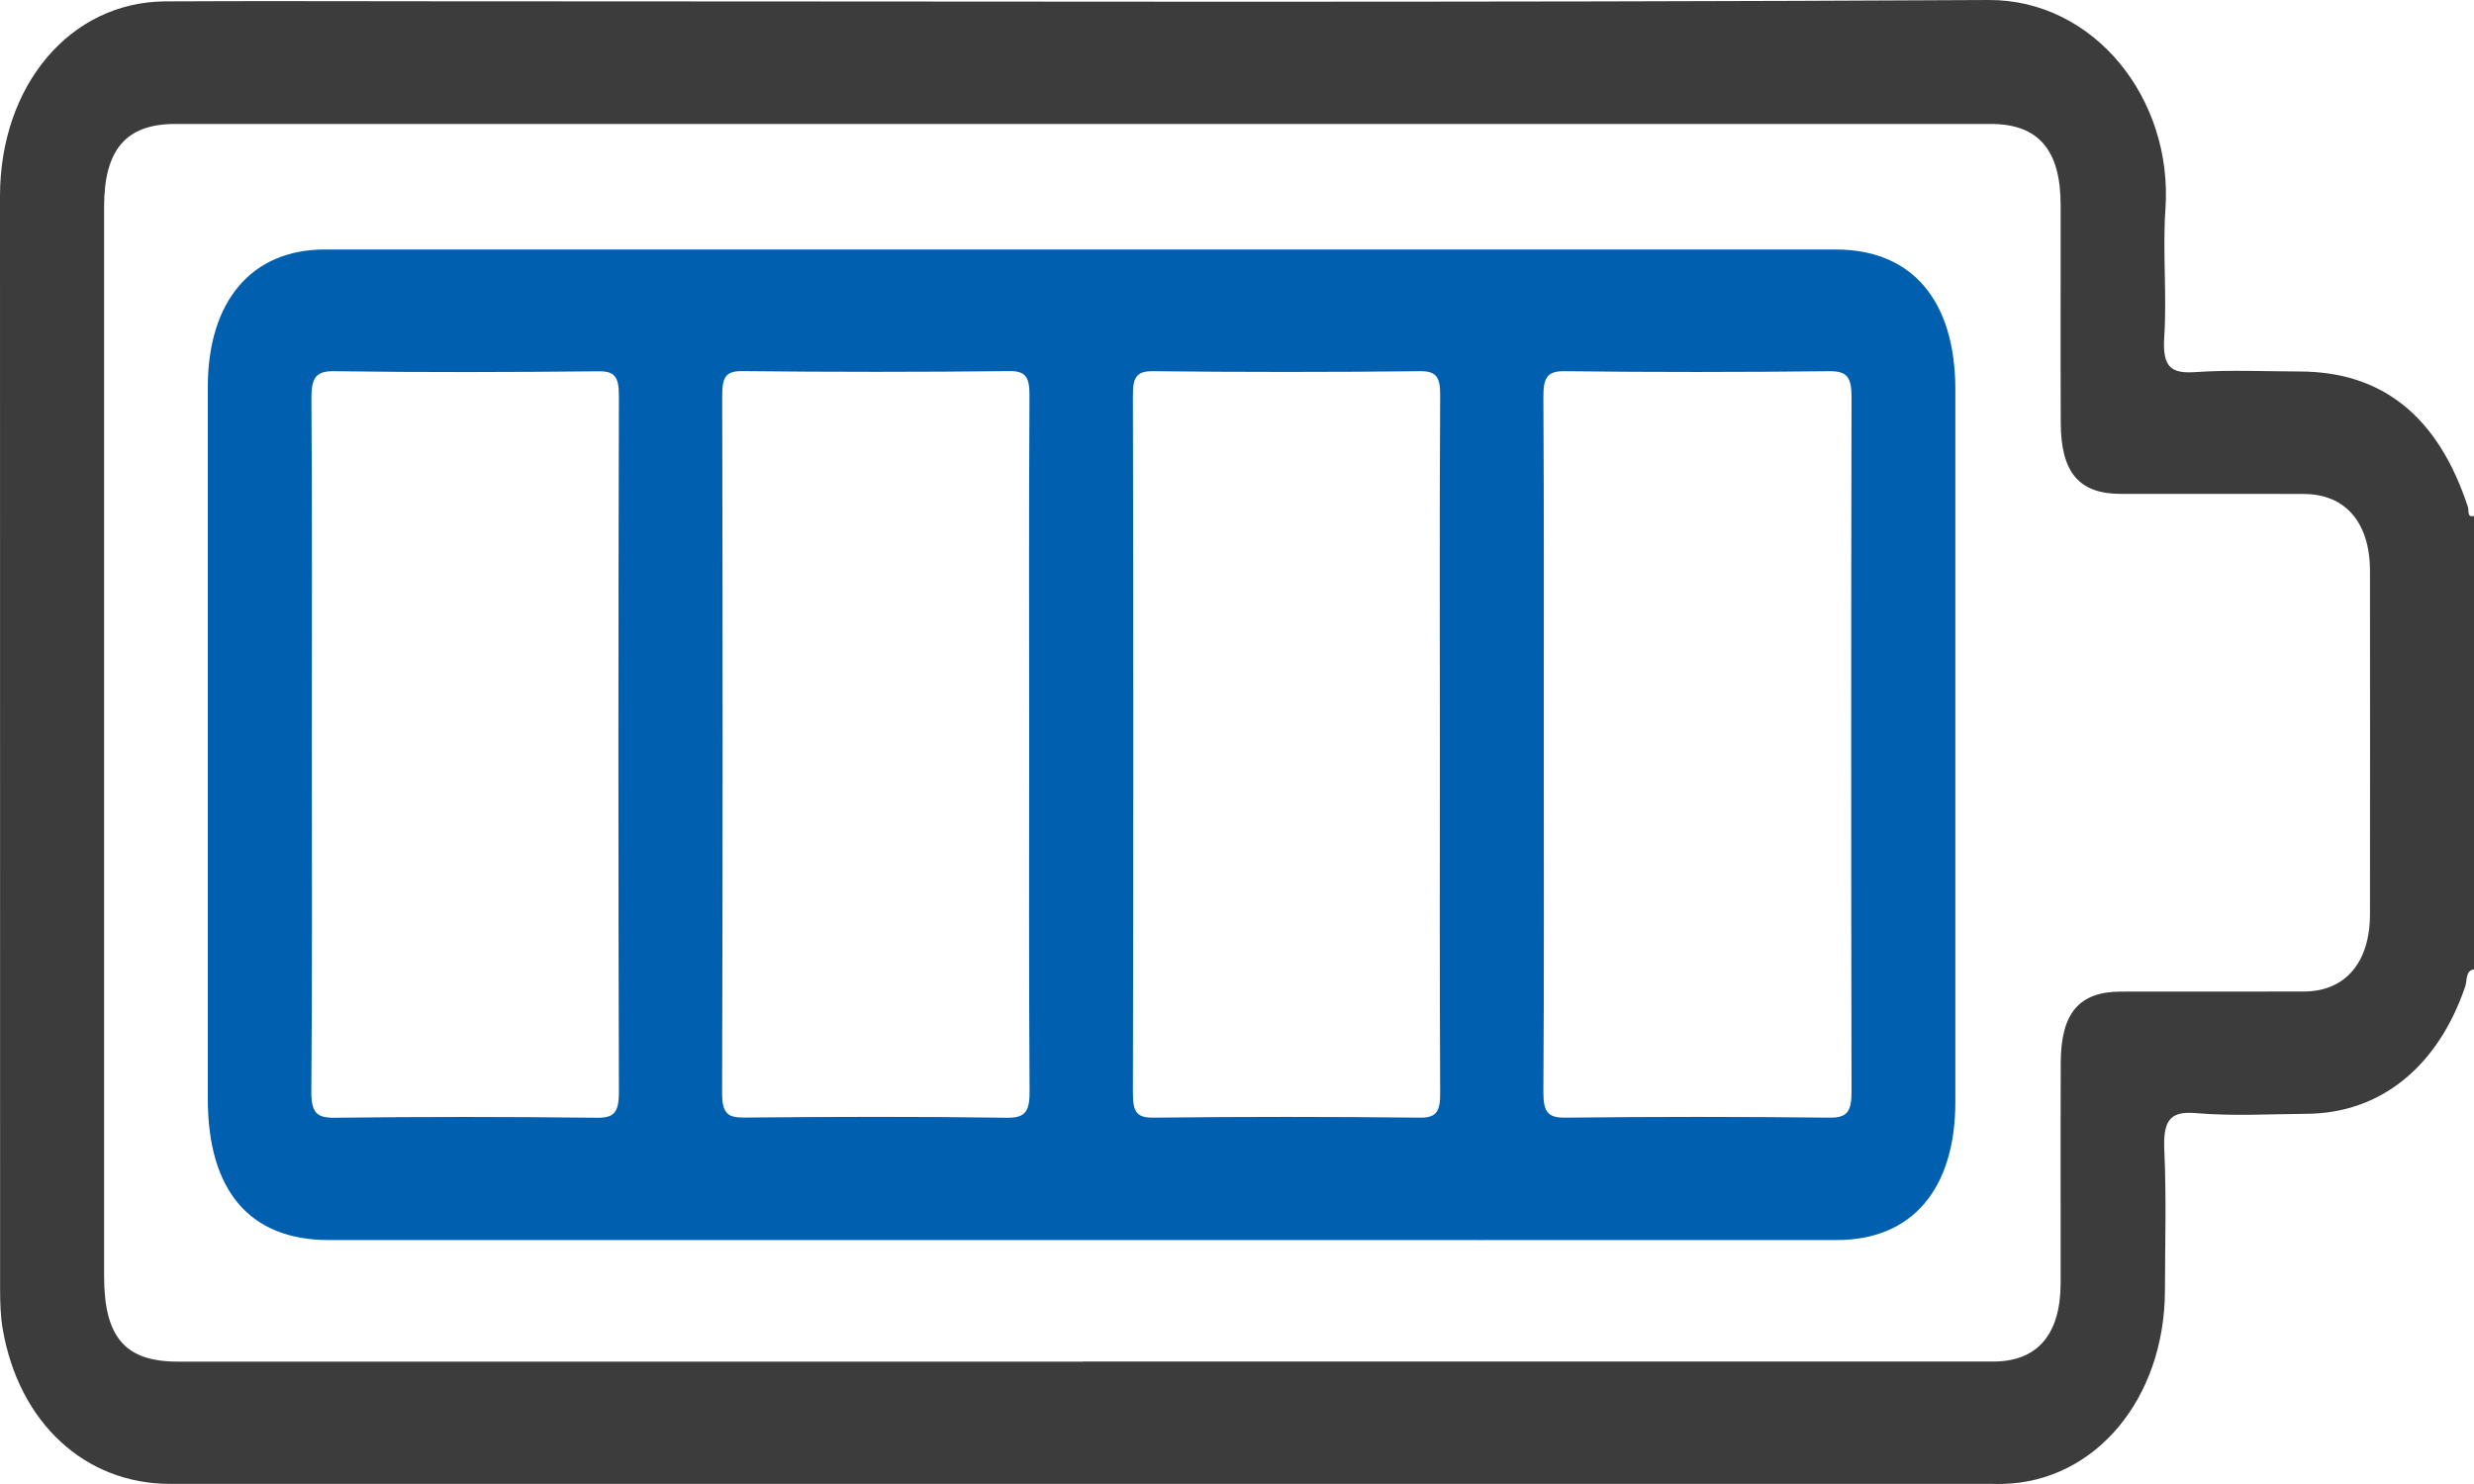 <svg width="25" height="15" viewBox="0 0 25 15" fill="none" xmlns="http://www.w3.org/2000/svg">
<path d="M25 9.798C24.911 9.811 24.932 9.911 24.912 9.969C24.637 10.781 24.056 11.253 23.311 11.258C22.936 11.261 22.559 11.283 22.186 11.251C21.912 11.227 21.858 11.344 21.871 11.636C21.892 12.105 21.878 12.576 21.877 13.046C21.873 14.139 21.173 14.975 20.243 14.999C20.21 15.001 20.176 14.999 20.143 14.999C14.002 14.999 7.861 14.999 1.72 14.999C0.86 14.999 0.192 14.383 0.028 13.437C0.005 13.304 0.001 13.165 0.001 13.029C-0 9.347 -0 5.665 0 1.984C0 0.861 0.71 0.02 1.67 0.014C2.57 0.009 3.47 0.013 4.37 0.013C9.611 0.013 14.852 0.029 20.093 2.58396e-05C21.159 -0.006 21.96 0.996 21.882 2.114C21.852 2.543 21.898 2.977 21.87 3.406C21.849 3.721 21.947 3.777 22.186 3.761C22.534 3.737 22.885 3.754 23.235 3.755C24.075 3.755 24.639 4.21 24.939 5.126C24.95 5.161 24.928 5.235 25 5.215V9.798H25ZM10.945 13.762C14.012 13.762 17.078 13.762 20.145 13.762C20.588 13.762 20.822 13.488 20.823 12.97C20.824 12.226 20.821 11.482 20.824 10.738C20.826 10.238 21.012 10.023 21.432 10.023C22.048 10.022 22.665 10.024 23.282 10.022C23.7 10.021 23.949 9.728 23.949 9.239C23.95 8.084 23.95 6.928 23.949 5.773C23.949 5.283 23.702 4.994 23.28 4.993C22.664 4.99 22.047 4.993 21.43 4.992C21.01 4.992 20.826 4.777 20.824 4.275C20.821 3.541 20.824 2.806 20.823 2.072C20.823 1.515 20.597 1.253 20.118 1.253C14.002 1.253 7.886 1.253 1.769 1.253C1.274 1.253 1.052 1.513 1.052 2.089C1.052 5.692 1.052 9.295 1.052 12.899C1.052 13.516 1.264 13.763 1.795 13.763C4.846 13.763 7.895 13.763 10.945 13.763V13.762Z" fill="#3C3C3C"/>
<path d="M10.915 12.534C8.383 12.534 5.851 12.534 3.319 12.534C2.525 12.534 2.1 12.036 2.1 11.107C2.1 8.708 2.1 6.31 2.1 3.911C2.1 3.045 2.543 2.522 3.279 2.522C7.037 2.521 10.794 2.522 14.552 2.522C15.884 2.522 17.218 2.522 18.551 2.522C19.32 2.522 19.759 3.035 19.759 3.94C19.759 6.339 19.759 8.737 19.759 11.136C19.759 12.022 19.319 12.534 18.563 12.534C16.164 12.535 13.765 12.534 11.365 12.534H10.916H10.915ZM10.4 7.524C10.4 6.349 10.396 5.175 10.403 4.001C10.404 3.814 10.368 3.749 10.199 3.751C9.3 3.761 8.4 3.761 7.501 3.751C7.33 3.749 7.297 3.817 7.298 4.002C7.303 6.35 7.304 8.698 7.297 11.047C7.296 11.268 7.365 11.297 7.527 11.296C8.41 11.288 9.293 11.285 10.175 11.298C10.37 11.301 10.406 11.227 10.404 11.016C10.396 9.852 10.4 8.687 10.4 7.523L10.4 7.524ZM14.55 7.524C14.55 6.349 14.546 5.175 14.553 4.001C14.555 3.813 14.517 3.75 14.348 3.752C13.449 3.762 12.55 3.762 11.651 3.752C11.479 3.75 11.447 3.819 11.448 4.003C11.453 6.351 11.453 8.699 11.448 11.048C11.448 11.234 11.483 11.299 11.652 11.297C12.551 11.287 13.451 11.287 14.35 11.297C14.521 11.299 14.554 11.228 14.553 11.046C14.547 9.871 14.55 8.697 14.55 7.523V7.524ZM15.6 7.512C15.6 8.687 15.604 9.861 15.596 11.036C15.595 11.239 15.64 11.299 15.816 11.297C16.707 11.287 17.599 11.287 18.49 11.297C18.668 11.299 18.711 11.233 18.71 11.031C18.705 8.692 18.705 6.353 18.71 4.014C18.711 3.807 18.659 3.751 18.486 3.752C17.595 3.762 16.703 3.763 15.812 3.752C15.629 3.749 15.595 3.822 15.596 4.019C15.603 5.183 15.6 6.348 15.6 7.513L15.6 7.512ZM3.151 7.504C3.151 8.677 3.156 9.851 3.146 11.024C3.144 11.251 3.201 11.3 3.384 11.298C4.266 11.287 5.148 11.288 6.03 11.298C6.202 11.3 6.254 11.249 6.254 11.04C6.247 8.693 6.248 6.346 6.254 3.999C6.254 3.807 6.211 3.751 6.046 3.753C5.156 3.762 4.265 3.765 3.375 3.752C3.174 3.749 3.146 3.837 3.147 4.042C3.155 5.196 3.151 6.35 3.151 7.504V7.504Z" fill="#005FAF"/>
</svg>
